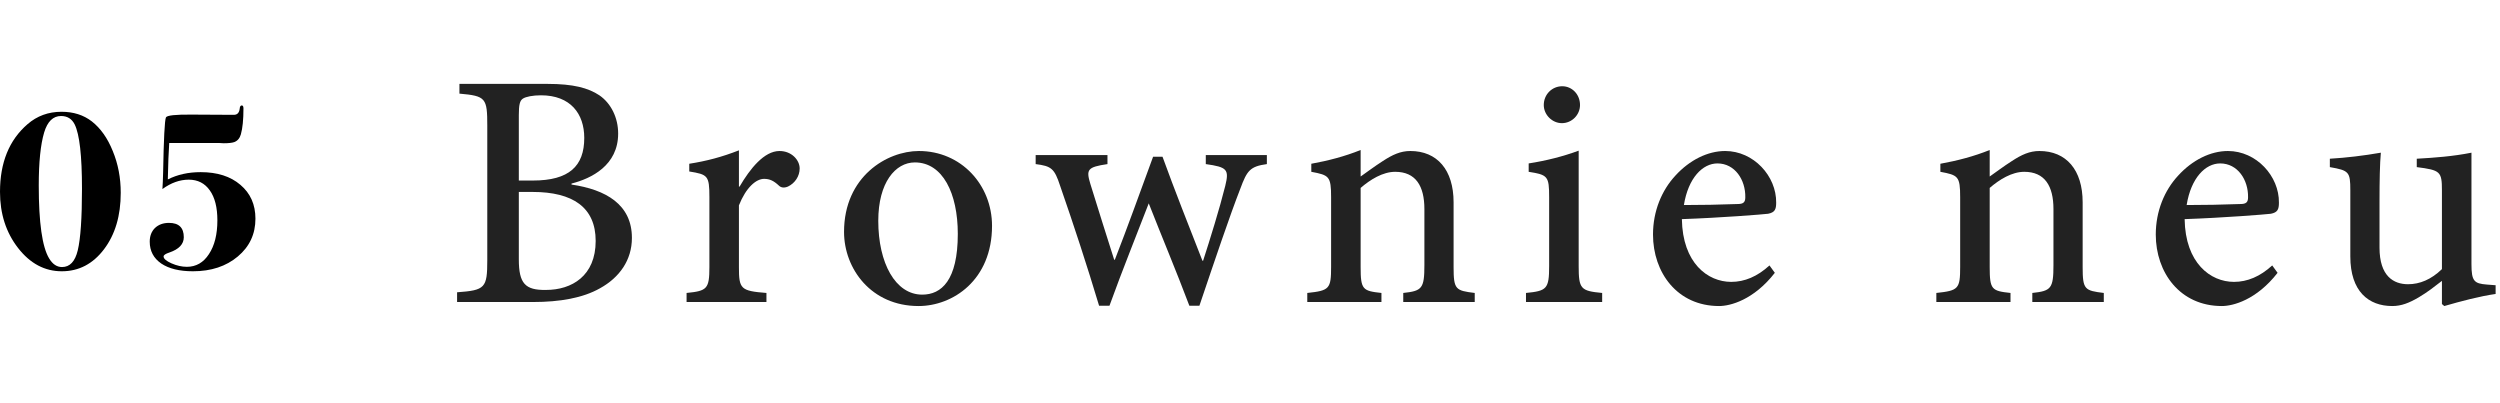 <svg width="149" height="24" viewBox="0 0 149 24" fill="none" xmlns="http://www.w3.org/2000/svg">
<path d="M15.224 13.032C15.224 13.947 14.874 14.698 14.174 15.286C13.474 15.874 12.582 16.168 11.5 16.168C10.697 16.168 10.067 16.014 9.61 15.706C9.152 15.389 8.924 14.955 8.924 14.404C8.924 14.068 9.027 13.797 9.232 13.592C9.447 13.387 9.726 13.284 10.072 13.284C10.66 13.284 10.954 13.569 10.954 14.138C10.954 14.549 10.669 14.852 10.1 15.048C9.867 15.123 9.75 15.202 9.75 15.286C9.75 15.417 9.904 15.552 10.212 15.692C10.529 15.832 10.837 15.902 11.136 15.902C11.687 15.902 12.125 15.65 12.452 15.146C12.788 14.642 12.956 13.97 12.956 13.13C12.956 12.365 12.806 11.772 12.508 11.352C12.209 10.923 11.789 10.708 11.248 10.708C10.716 10.708 10.193 10.895 9.68 11.268C9.698 11.007 9.713 10.675 9.722 10.274C9.759 8.258 9.815 7.166 9.89 6.998C9.946 6.877 10.459 6.821 11.43 6.83L13.936 6.844C14.141 6.844 14.258 6.723 14.286 6.48C14.295 6.349 14.337 6.284 14.412 6.284C14.477 6.284 14.51 6.345 14.51 6.466C14.51 7.129 14.459 7.642 14.356 8.006C14.29 8.239 14.16 8.393 13.964 8.468C13.833 8.515 13.618 8.538 13.32 8.538C13.338 8.538 13.259 8.533 13.082 8.524C12.914 8.524 12.746 8.524 12.578 8.524L10.086 8.524C10.049 9.037 10.021 9.761 10.002 10.694C10.571 10.405 11.225 10.26 11.962 10.26C12.951 10.26 13.74 10.512 14.328 11.016C14.925 11.52 15.224 12.192 15.224 13.032Z" fill="black"/>
<path d="M7.196 11.492C7.196 12.855 6.865 13.975 6.202 14.852C5.539 15.729 4.699 16.168 3.682 16.168C2.665 16.168 1.797 15.706 1.078 14.782C0.359 13.858 1.28885e-08 12.743 1.01189e-08 11.436C6.41951e-09 9.691 0.546 8.347 1.638 7.404C2.207 6.909 2.884 6.662 3.668 6.662C4.377 6.662 4.979 6.853 5.474 7.236C5.997 7.647 6.412 8.235 6.72 9C7.037 9.765 7.196 10.596 7.196 11.492ZM4.886 11.254C4.886 9.285 4.741 8.006 4.452 7.418C4.284 7.082 4.013 6.914 3.64 6.914C3.164 6.914 2.828 7.241 2.632 7.894C2.417 8.613 2.31 9.667 2.31 11.058C2.31 13.27 2.515 14.717 2.926 15.398C3.131 15.743 3.388 15.916 3.696 15.916C4.163 15.916 4.475 15.585 4.634 14.922C4.802 14.222 4.886 12.999 4.886 11.254Z" fill="black"/>
<path d="M148.739 17L148.739 17.52C147.779 17.66 146.719 17.94 145.679 18.24L145.539 18.12L145.539 16.74C145.099 17.08 144.699 17.4 144.159 17.72C143.579 18.06 143.119 18.24 142.579 18.24C141.179 18.24 140.079 17.38 140.079 15.28L140.079 11.34C140.079 10.24 139.999 10.16 138.859 9.96L138.859 9.46C139.859 9.4 140.859 9.28 141.899 9.1C141.839 9.76 141.819 10.72 141.819 12.04L141.819 14.76C141.819 16.46 142.659 16.94 143.519 16.94C144.219 16.94 144.899 16.66 145.539 16.04L145.539 11.34C145.539 10.22 145.439 10.14 144.039 9.96L144.039 9.46C145.099 9.4 146.199 9.32 147.299 9.1L147.299 15.74C147.299 16.76 147.459 16.9 148.219 16.96L148.739 17Z" fill="#222222"/>
<path d="M135.424 15.82L135.744 16.26C134.484 17.88 133.084 18.24 132.424 18.24C129.924 18.24 128.484 16.24 128.484 13.98C128.484 12.58 129.004 11.34 129.824 10.46C130.664 9.54 131.744 9 132.784 9C134.484 9 135.844 10.5 135.824 12.08C135.824 12.48 135.744 12.66 135.344 12.74C135.024 12.78 132.524 12.98 130.204 13.06C130.244 15.68 131.744 16.8 133.144 16.8C133.944 16.8 134.704 16.48 135.424 15.82ZM132.324 9.74C131.444 9.74 130.584 10.6 130.324 12.22C131.384 12.22 132.424 12.2 133.524 12.16C133.864 12.16 133.984 12.06 133.984 11.76C134.004 10.72 133.364 9.74 132.324 9.74Z" fill="#222222"/>
<path d="M125.386 18L121.126 18L121.126 17.46C122.246 17.34 122.386 17.2 122.386 15.8L122.386 12.46C122.386 11.08 121.866 10.24 120.646 10.24C119.906 10.24 119.166 10.7 118.586 11.2L118.586 15.92C118.586 17.26 118.706 17.34 119.826 17.46L119.826 18L115.406 18L115.406 17.46C116.726 17.32 116.826 17.22 116.826 15.9L116.826 11.76C116.826 10.5 116.706 10.44 115.646 10.24L115.646 9.76C116.646 9.58 117.646 9.32 118.586 8.94L118.586 10.52C118.986 10.24 119.406 9.92 119.906 9.6C120.486 9.22 120.966 9 121.546 9C123.146 9 124.126 10.12 124.126 12.06L124.126 15.92C124.126 17.26 124.246 17.32 125.386 17.46L125.386 18Z" fill="#222222"/>
<path d="M105.46 15.82L105.78 16.26C104.52 17.88 103.12 18.24 102.46 18.24C99.96 18.24 98.519 16.24 98.519 13.98C98.519 12.58 99.04 11.34 99.859 10.46C100.7 9.54 101.78 9 102.82 9C104.52 9 105.88 10.5 105.86 12.08C105.86 12.48 105.78 12.66 105.38 12.74C105.06 12.78 102.56 12.98 100.24 13.06C100.28 15.68 101.78 16.8 103.18 16.8C103.98 16.8 104.74 16.48 105.46 15.82ZM102.36 9.74C101.48 9.74 100.62 10.6 100.36 12.22C101.42 12.22 102.46 12.2 103.56 12.16C103.9 12.16 104.02 12.06 104.02 11.76C104.04 10.72 103.4 9.74 102.36 9.74Z" fill="#222222"/>
<path d="M93.089 7.34C92.509 7.34 92.009 6.84 92.009 6.26C92.009 5.62 92.509 5.14 93.109 5.14C93.689 5.14 94.169 5.62 94.169 6.26C94.169 6.84 93.689 7.34 93.089 7.34ZM95.489 18L90.949 18L90.949 17.46C92.189 17.34 92.329 17.22 92.329 15.86L92.329 11.76C92.329 10.5 92.249 10.42 91.109 10.24L91.109 9.74C92.149 9.58 93.169 9.32 94.089 8.98L94.089 15.86C94.089 17.22 94.209 17.34 95.489 17.46L95.489 18Z" fill="#222222"/>
<path d="M87.894 18L83.634 18L83.634 17.46C84.754 17.34 84.894 17.2 84.894 15.8L84.894 12.46C84.894 11.08 84.374 10.24 83.154 10.24C82.414 10.24 81.674 10.7 81.094 11.2L81.094 15.92C81.094 17.26 81.214 17.34 82.334 17.46L82.334 18L77.914 18L77.914 17.46C79.234 17.32 79.334 17.22 79.334 15.9L79.334 11.76C79.334 10.5 79.214 10.44 78.154 10.24L78.154 9.76C79.154 9.58 80.154 9.32 81.094 8.94L81.094 10.52C81.494 10.24 81.914 9.92 82.414 9.6C82.994 9.22 83.474 9 84.054 9C85.654 9 86.634 10.12 86.634 12.06L86.634 15.92C86.634 17.26 86.754 17.32 87.894 17.46L87.894 18Z" fill="#222222"/>
<path d="M75.505 9.24L75.505 9.78C74.505 9.92 74.325 10.16 73.925 11.24C73.285 12.88 72.405 15.5 71.485 18.22L70.885 18.22C70.085 16.1 69.265 14.16 68.465 12.12C67.705 14.1 66.905 16.06 66.125 18.22L65.505 18.22C64.785 15.82 64.005 13.44 63.185 11.08C62.845 10.04 62.665 9.9 61.725 9.78L61.725 9.24L66.005 9.24L66.005 9.78C64.805 9.96 64.725 10.1 64.985 10.96C65.445 12.44 65.925 13.98 66.405 15.48L66.445 15.48C67.185 13.58 67.905 11.58 68.725 9.34L69.285 9.34C70.025 11.38 70.845 13.44 71.665 15.54L71.705 15.54C72.125 14.24 72.685 12.44 73.025 11.08C73.265 10.1 73.145 9.96 71.865 9.78L71.865 9.24L75.505 9.24Z" fill="#222222"/>
<path d="M54.765 9C57.285 9 59.125 11.02 59.125 13.46C59.125 16.7 56.785 18.24 54.745 18.24C51.925 18.24 50.305 16.02 50.305 13.82C50.305 10.52 52.865 9 54.765 9ZM54.525 9.68C53.365 9.68 52.345 10.88 52.345 13.16C52.345 15.68 53.365 17.56 54.965 17.56C56.105 17.56 57.085 16.72 57.085 13.94C57.085 11.52 56.185 9.68 54.525 9.68Z" fill="#222222"/>
<path d="M44.04 11.12L44.08 11.12C44.7 10.06 45.54 9 46.46 9C47.18 9 47.66 9.54 47.66 10.04C47.66 10.5 47.38 10.92 46.96 11.12C46.72 11.22 46.54 11.18 46.42 11.06C46.12 10.78 45.88 10.66 45.54 10.66C45.06 10.66 44.46 11.18 44.04 12.24L44.04 15.92C44.04 17.22 44.14 17.34 45.68 17.46L45.68 18L40.92 18L40.92 17.46C42.14 17.34 42.28 17.22 42.28 15.92L42.28 11.74C42.28 10.46 42.18 10.4 41.08 10.22L41.08 9.76C42.1 9.6 43.02 9.36 44.04 8.96L44.04 11.12Z" fill="#222222"/>
<path d="M34.062 10.94L34.062 11C36.102 11.3 37.662 12.18 37.662 14.18C37.662 15.5 36.922 16.54 35.762 17.18C34.742 17.76 33.362 18 31.782 18L27.242 18L27.242 17.42C28.922 17.3 29.042 17.16 29.042 15.5L29.042 7.5C29.042 5.84 28.962 5.72 27.382 5.58L27.382 5L32.642 5C34.162 5 35.062 5.24 35.722 5.68C36.422 6.16 36.842 7.02 36.842 7.96C36.842 9.86 35.242 10.64 34.062 10.94ZM30.922 10.76L31.762 10.76C33.922 10.76 34.822 9.9 34.822 8.22C34.822 6.78 34.002 5.68 32.242 5.68C31.762 5.68 31.342 5.76 31.162 5.88C30.982 6 30.922 6.24 30.922 6.86L30.922 10.76ZM30.922 11.44L30.922 15.46C30.922 16.9 31.302 17.3 32.542 17.28C34.082 17.28 35.502 16.44 35.502 14.36C35.502 12.36 34.142 11.44 31.742 11.44L30.922 11.44Z" fill="#222222"/>
</svg>

